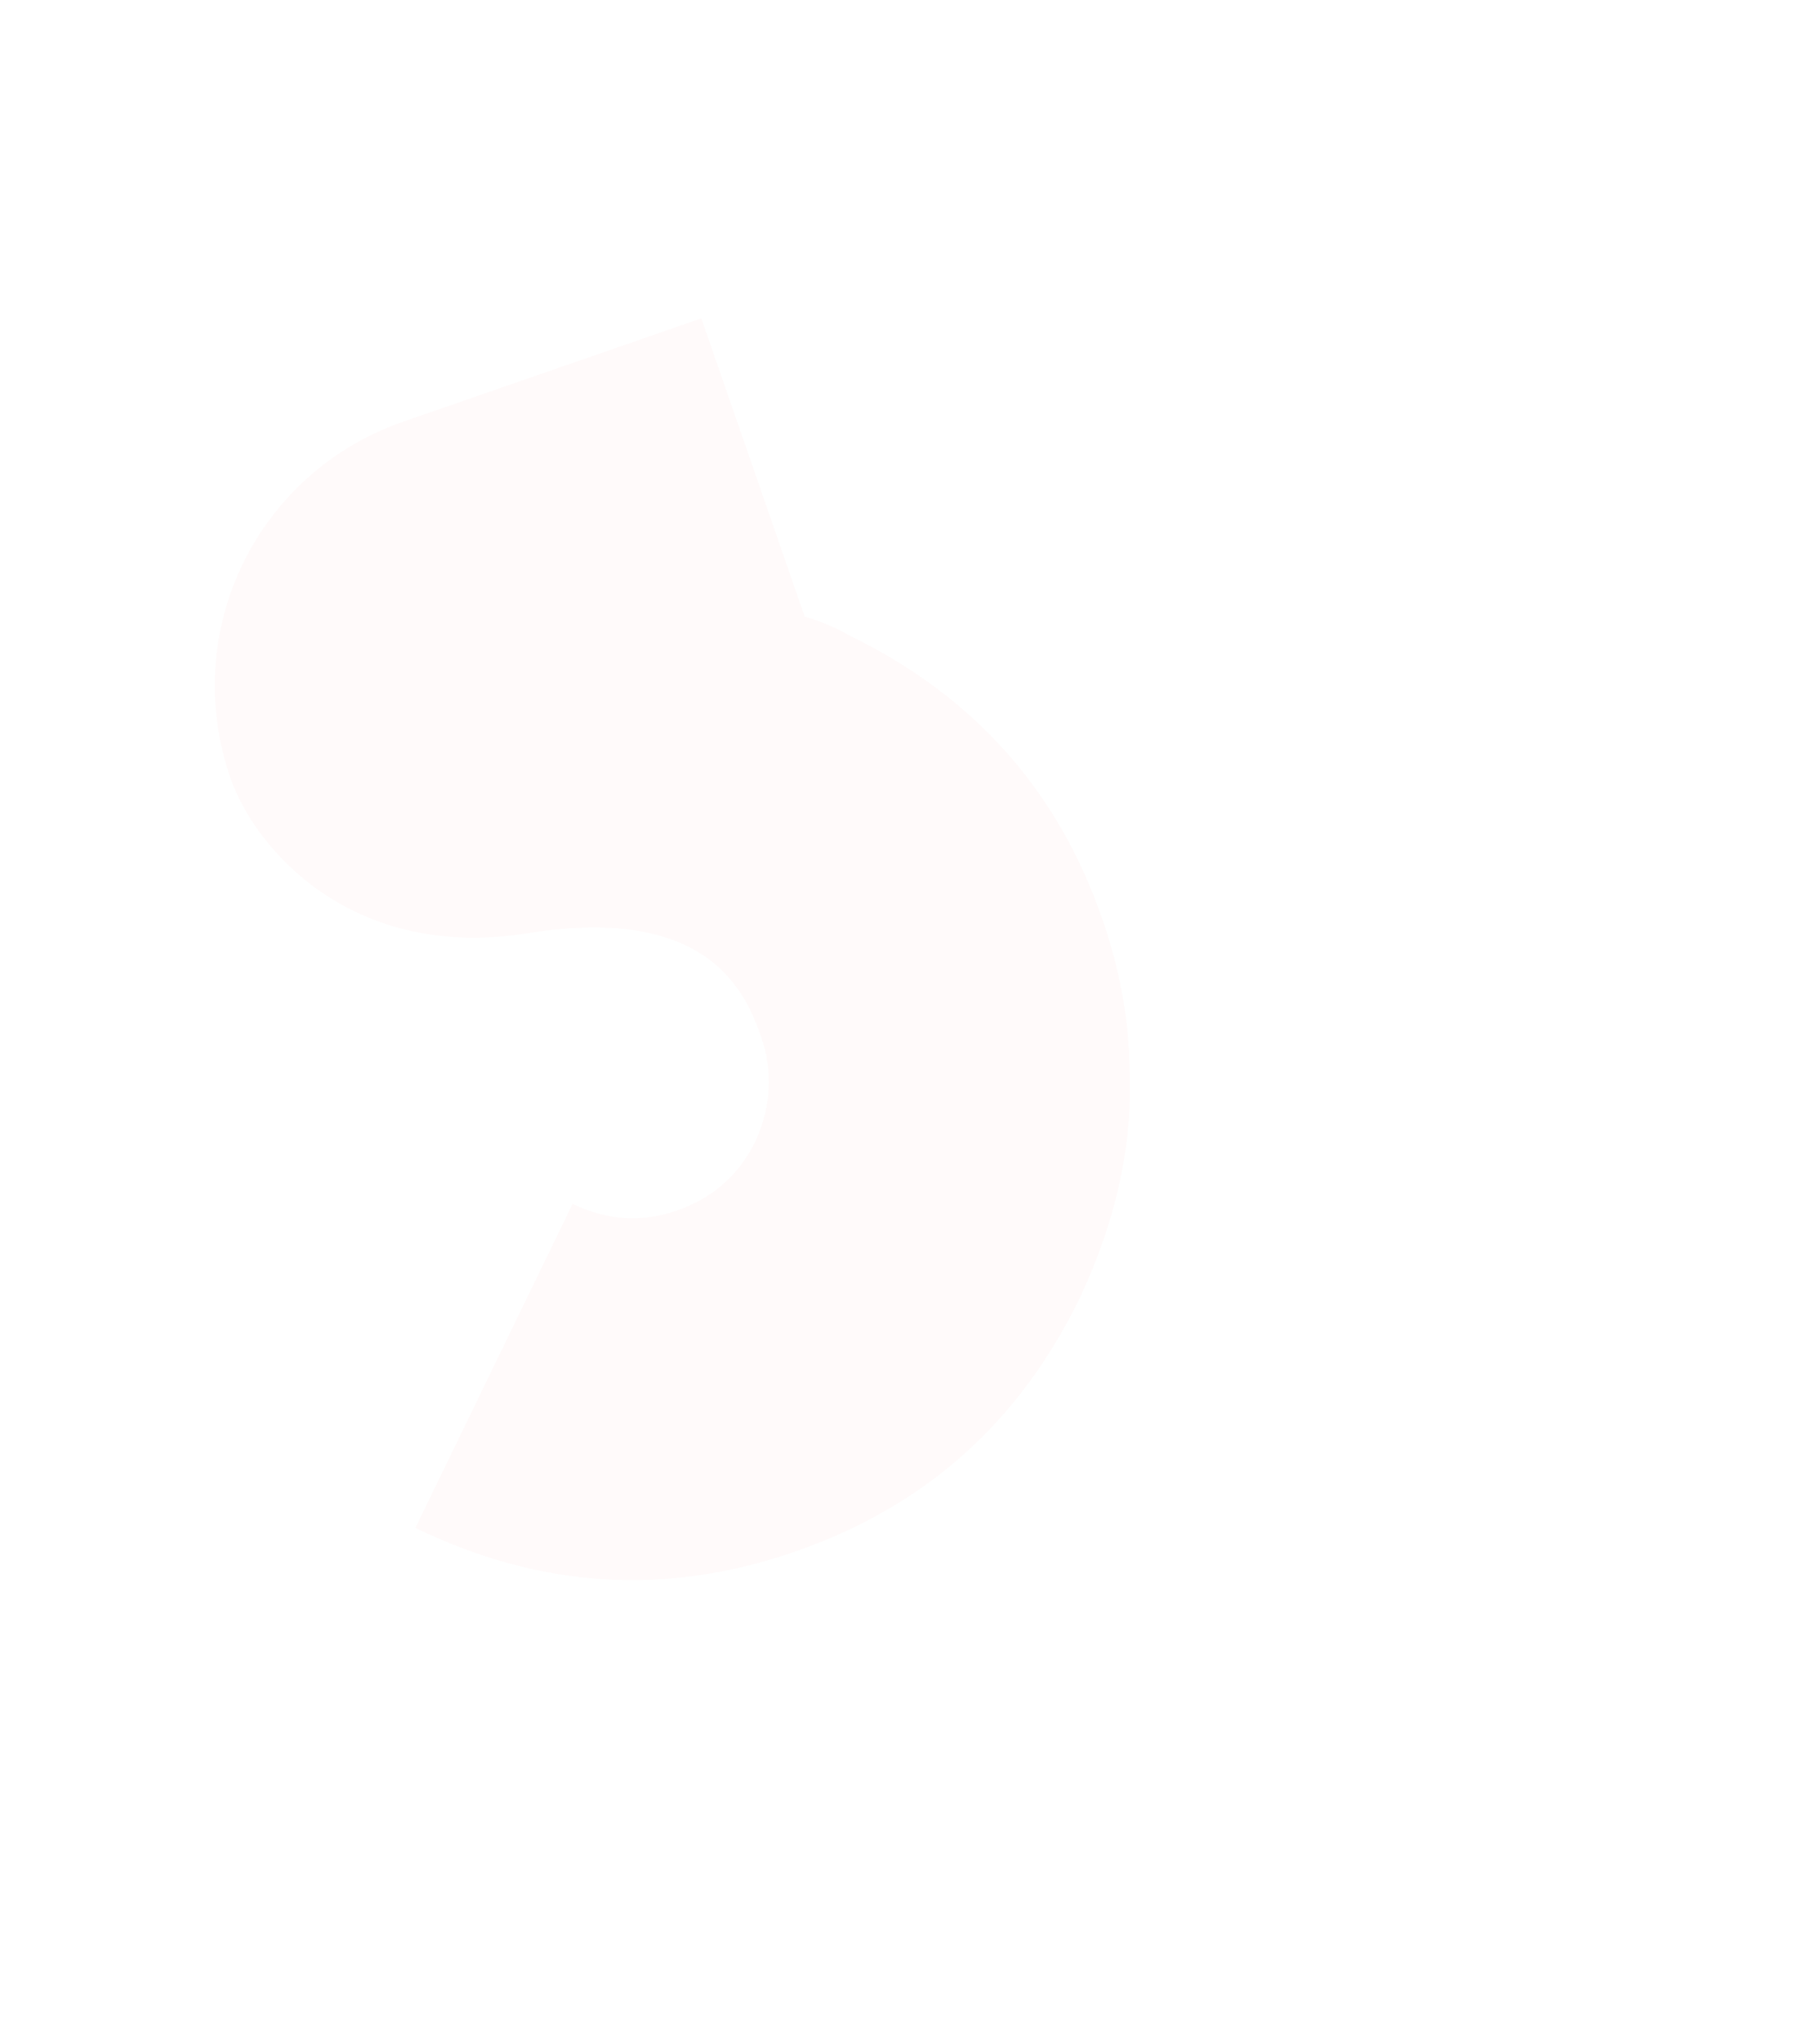 <svg width="410" height="460" viewBox="0 0 410 460" fill="none" xmlns="http://www.w3.org/2000/svg">
<path d="M377.3 249.512C367.4 255.212 356.6 258.212 345.8 259.112C361.4 243.212 371 221.612 371 197.612C371 173.312 362.3 152.312 345.2 135.212C328.1 118.112 307.4 109.412 283.1 109.412H182V314.912H245.6V285.512H246.2C263 301.412 283.4 312.512 305 318.212L305.3 317.912C317 321.212 329 322.712 341 322.712C346.1 322.712 351.5 322.712 356.6 321.812C374.6 319.712 392.6 314.012 409.4 304.412L377.3 249.512ZM307.4 197.612C307.4 210.812 296.3 221.912 283.1 221.912H245.6V173.312H283.1C296.3 173.312 307.4 184.112 307.4 197.612Z" fill="white"/>
<g filter="url(#filter0_d)">
<path d="M244.287 202.929C234.207 173.846 215.208 152.681 187.166 139.073C184.141 137.307 180.881 136.024 177.262 134.865L153.992 67.723L86.85 90.993C53.817 102.441 36.456 138.22 47.905 171.252C53.38 187.05 75.198 212.869 115.497 206.141C155.561 199.897 163.966 219.506 167.45 229.559C170.188 237.458 169.68 245.275 166.285 252.887C162.532 260.623 156.705 265.859 148.447 268.721C140.548 271.459 132.731 270.951 124.995 267.197L89.569 340.204C117.611 353.811 145.994 355.637 175.077 345.558C204.519 335.354 225.685 316.355 239.292 288.313C247.379 271.032 251.377 253.559 250.445 235.784C250.192 224.611 248.02 213.7 244.287 202.929Z" fill="#FFFAFA"/>
</g>
<defs>
<filter id="filter0_d" x="38.382" y="61.723" width="226.196" height="304.244" filterUnits="userSpaceOnUse" color-interpolation-filters="sRGB">
<feFlood flood-opacity="0" result="BackgroundImageFix"/>
<feColorMatrix in="SourceAlpha" type="matrix" values="0 0 0 0 0 0 0 0 0 0 0 0 0 0 0 0 0 0 127 0"/>
<feOffset dx="4" dy="4"/>
<feGaussianBlur stdDeviation="5"/>
<feColorMatrix type="matrix" values="0 0 0 0 0 0 0 0 0 0 0 0 0 0 0 0 0 0 0.25 0"/>
<feBlend mode="normal" in2="BackgroundImageFix" result="effect1_dropShadow"/>
<feBlend mode="normal" in="SourceGraphic" in2="effect1_dropShadow" result="shape"/>
</filter>
</defs>
</svg>
